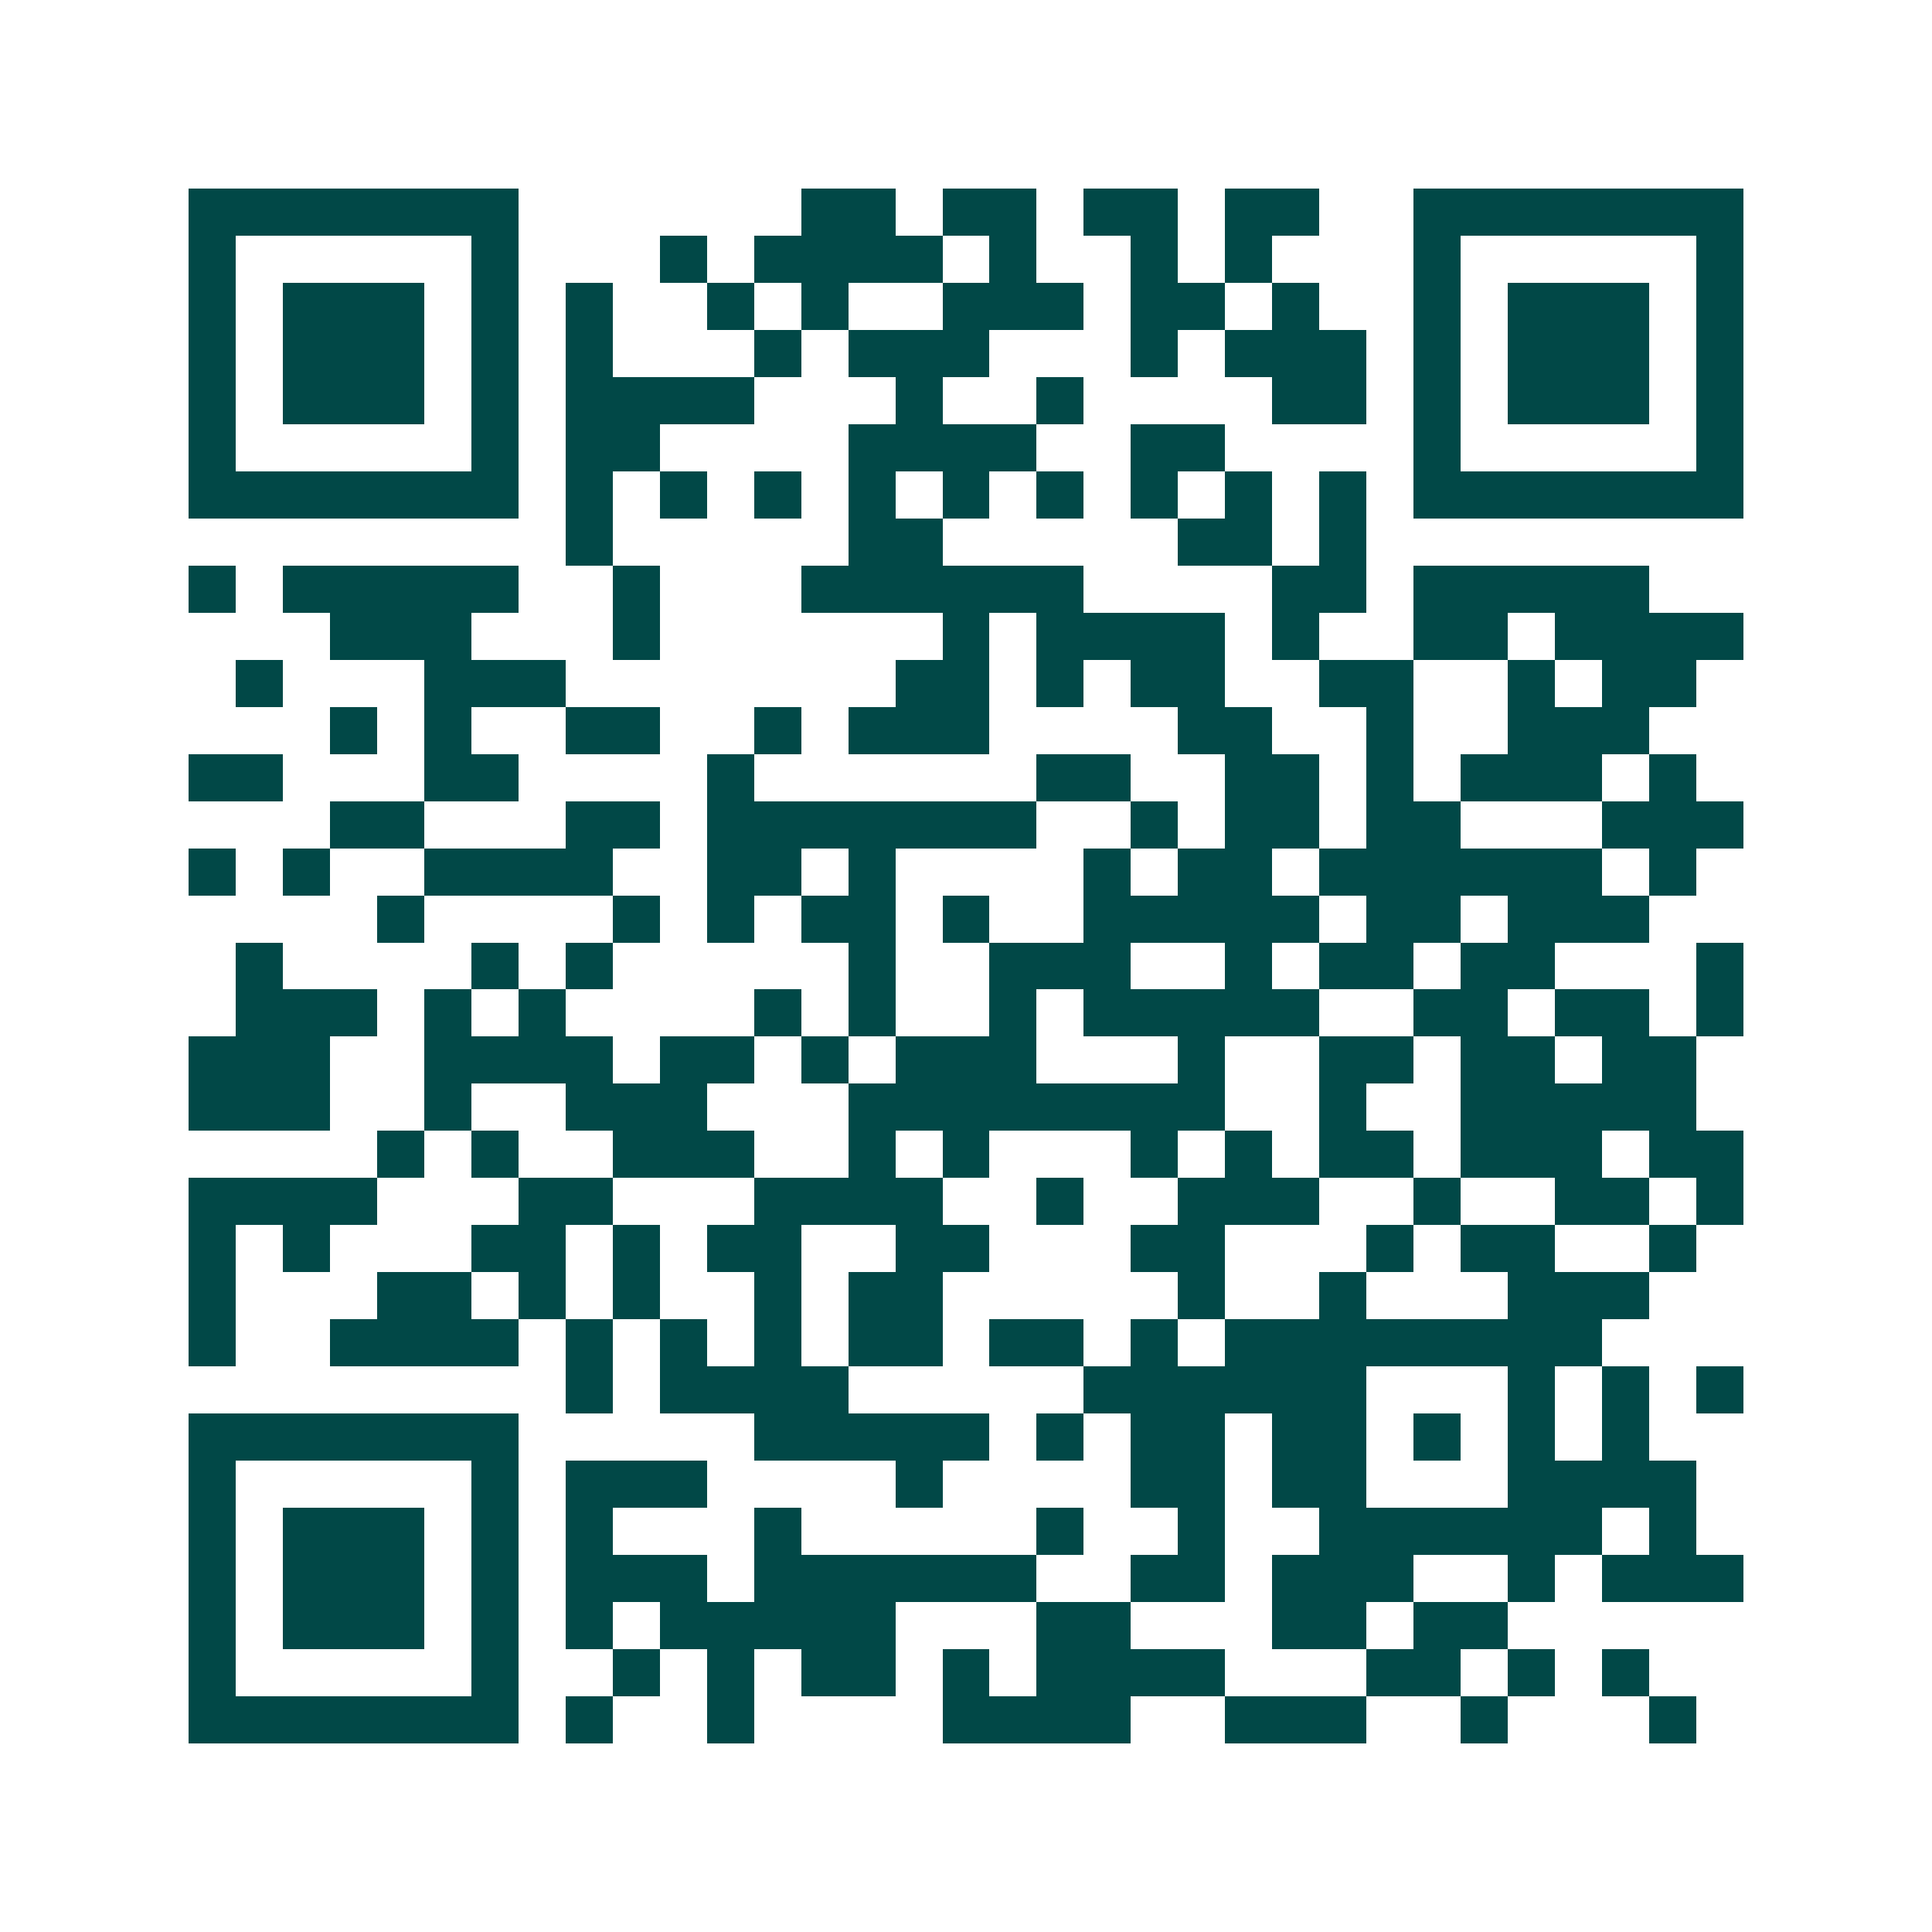 <svg xmlns="http://www.w3.org/2000/svg" width="200" height="200" viewBox="0 0 41 41" shape-rendering="crispEdges"><path fill="#ffffff" d="M0 0h41v41H0z"/><path stroke="#014847" d="M4 4.5h7m6 0h2m1 0h2m1 0h2m1 0h2m2 0h7M4 5.5h1m5 0h1m3 0h1m1 0h4m1 0h1m2 0h1m1 0h1m3 0h1m5 0h1M4 6.5h1m1 0h3m1 0h1m1 0h1m2 0h1m1 0h1m2 0h3m1 0h2m1 0h1m2 0h1m1 0h3m1 0h1M4 7.5h1m1 0h3m1 0h1m1 0h1m3 0h1m1 0h3m3 0h1m1 0h3m1 0h1m1 0h3m1 0h1M4 8.5h1m1 0h3m1 0h1m1 0h4m3 0h1m2 0h1m4 0h2m1 0h1m1 0h3m1 0h1M4 9.5h1m5 0h1m1 0h2m4 0h4m2 0h2m4 0h1m5 0h1M4 10.5h7m1 0h1m1 0h1m1 0h1m1 0h1m1 0h1m1 0h1m1 0h1m1 0h1m1 0h1m1 0h7M12 11.5h1m5 0h2m5 0h2m1 0h1M4 12.5h1m1 0h5m2 0h1m3 0h6m4 0h2m1 0h5M7 13.5h3m3 0h1m6 0h1m1 0h4m1 0h1m2 0h2m1 0h4M5 14.5h1m3 0h3m7 0h2m1 0h1m1 0h2m2 0h2m2 0h1m1 0h2M7 15.5h1m1 0h1m2 0h2m2 0h1m1 0h3m4 0h2m2 0h1m2 0h3M4 16.5h2m3 0h2m4 0h1m6 0h2m2 0h2m1 0h1m1 0h3m1 0h1M7 17.5h2m3 0h2m1 0h7m2 0h1m1 0h2m1 0h2m3 0h3M4 18.5h1m1 0h1m2 0h4m2 0h2m1 0h1m4 0h1m1 0h2m1 0h6m1 0h1M8 19.5h1m4 0h1m1 0h1m1 0h2m1 0h1m2 0h5m1 0h2m1 0h3M5 20.5h1m4 0h1m1 0h1m5 0h1m2 0h3m2 0h1m1 0h2m1 0h2m3 0h1M5 21.5h3m1 0h1m1 0h1m4 0h1m1 0h1m2 0h1m1 0h5m2 0h2m1 0h2m1 0h1M4 22.5h3m2 0h4m1 0h2m1 0h1m1 0h3m3 0h1m2 0h2m1 0h2m1 0h2M4 23.5h3m2 0h1m2 0h3m3 0h8m2 0h1m2 0h5M8 24.5h1m1 0h1m2 0h3m2 0h1m1 0h1m3 0h1m1 0h1m1 0h2m1 0h3m1 0h2M4 25.5h4m3 0h2m3 0h4m2 0h1m2 0h3m2 0h1m2 0h2m1 0h1M4 26.5h1m1 0h1m3 0h2m1 0h1m1 0h2m2 0h2m3 0h2m3 0h1m1 0h2m2 0h1M4 27.5h1m3 0h2m1 0h1m1 0h1m2 0h1m1 0h2m5 0h1m2 0h1m3 0h3M4 28.5h1m2 0h4m1 0h1m1 0h1m1 0h1m1 0h2m1 0h2m1 0h1m1 0h8M12 29.5h1m1 0h4m5 0h6m3 0h1m1 0h1m1 0h1M4 30.5h7m5 0h5m1 0h1m1 0h2m1 0h2m1 0h1m1 0h1m1 0h1M4 31.5h1m5 0h1m1 0h3m4 0h1m4 0h2m1 0h2m3 0h4M4 32.5h1m1 0h3m1 0h1m1 0h1m3 0h1m5 0h1m2 0h1m2 0h6m1 0h1M4 33.5h1m1 0h3m1 0h1m1 0h3m1 0h6m2 0h2m1 0h3m2 0h1m1 0h3M4 34.5h1m1 0h3m1 0h1m1 0h1m1 0h5m3 0h2m3 0h2m1 0h2M4 35.5h1m5 0h1m2 0h1m1 0h1m1 0h2m1 0h1m1 0h4m3 0h2m1 0h1m1 0h1M4 36.5h7m1 0h1m2 0h1m4 0h4m2 0h3m2 0h1m3 0h1"/></svg>
